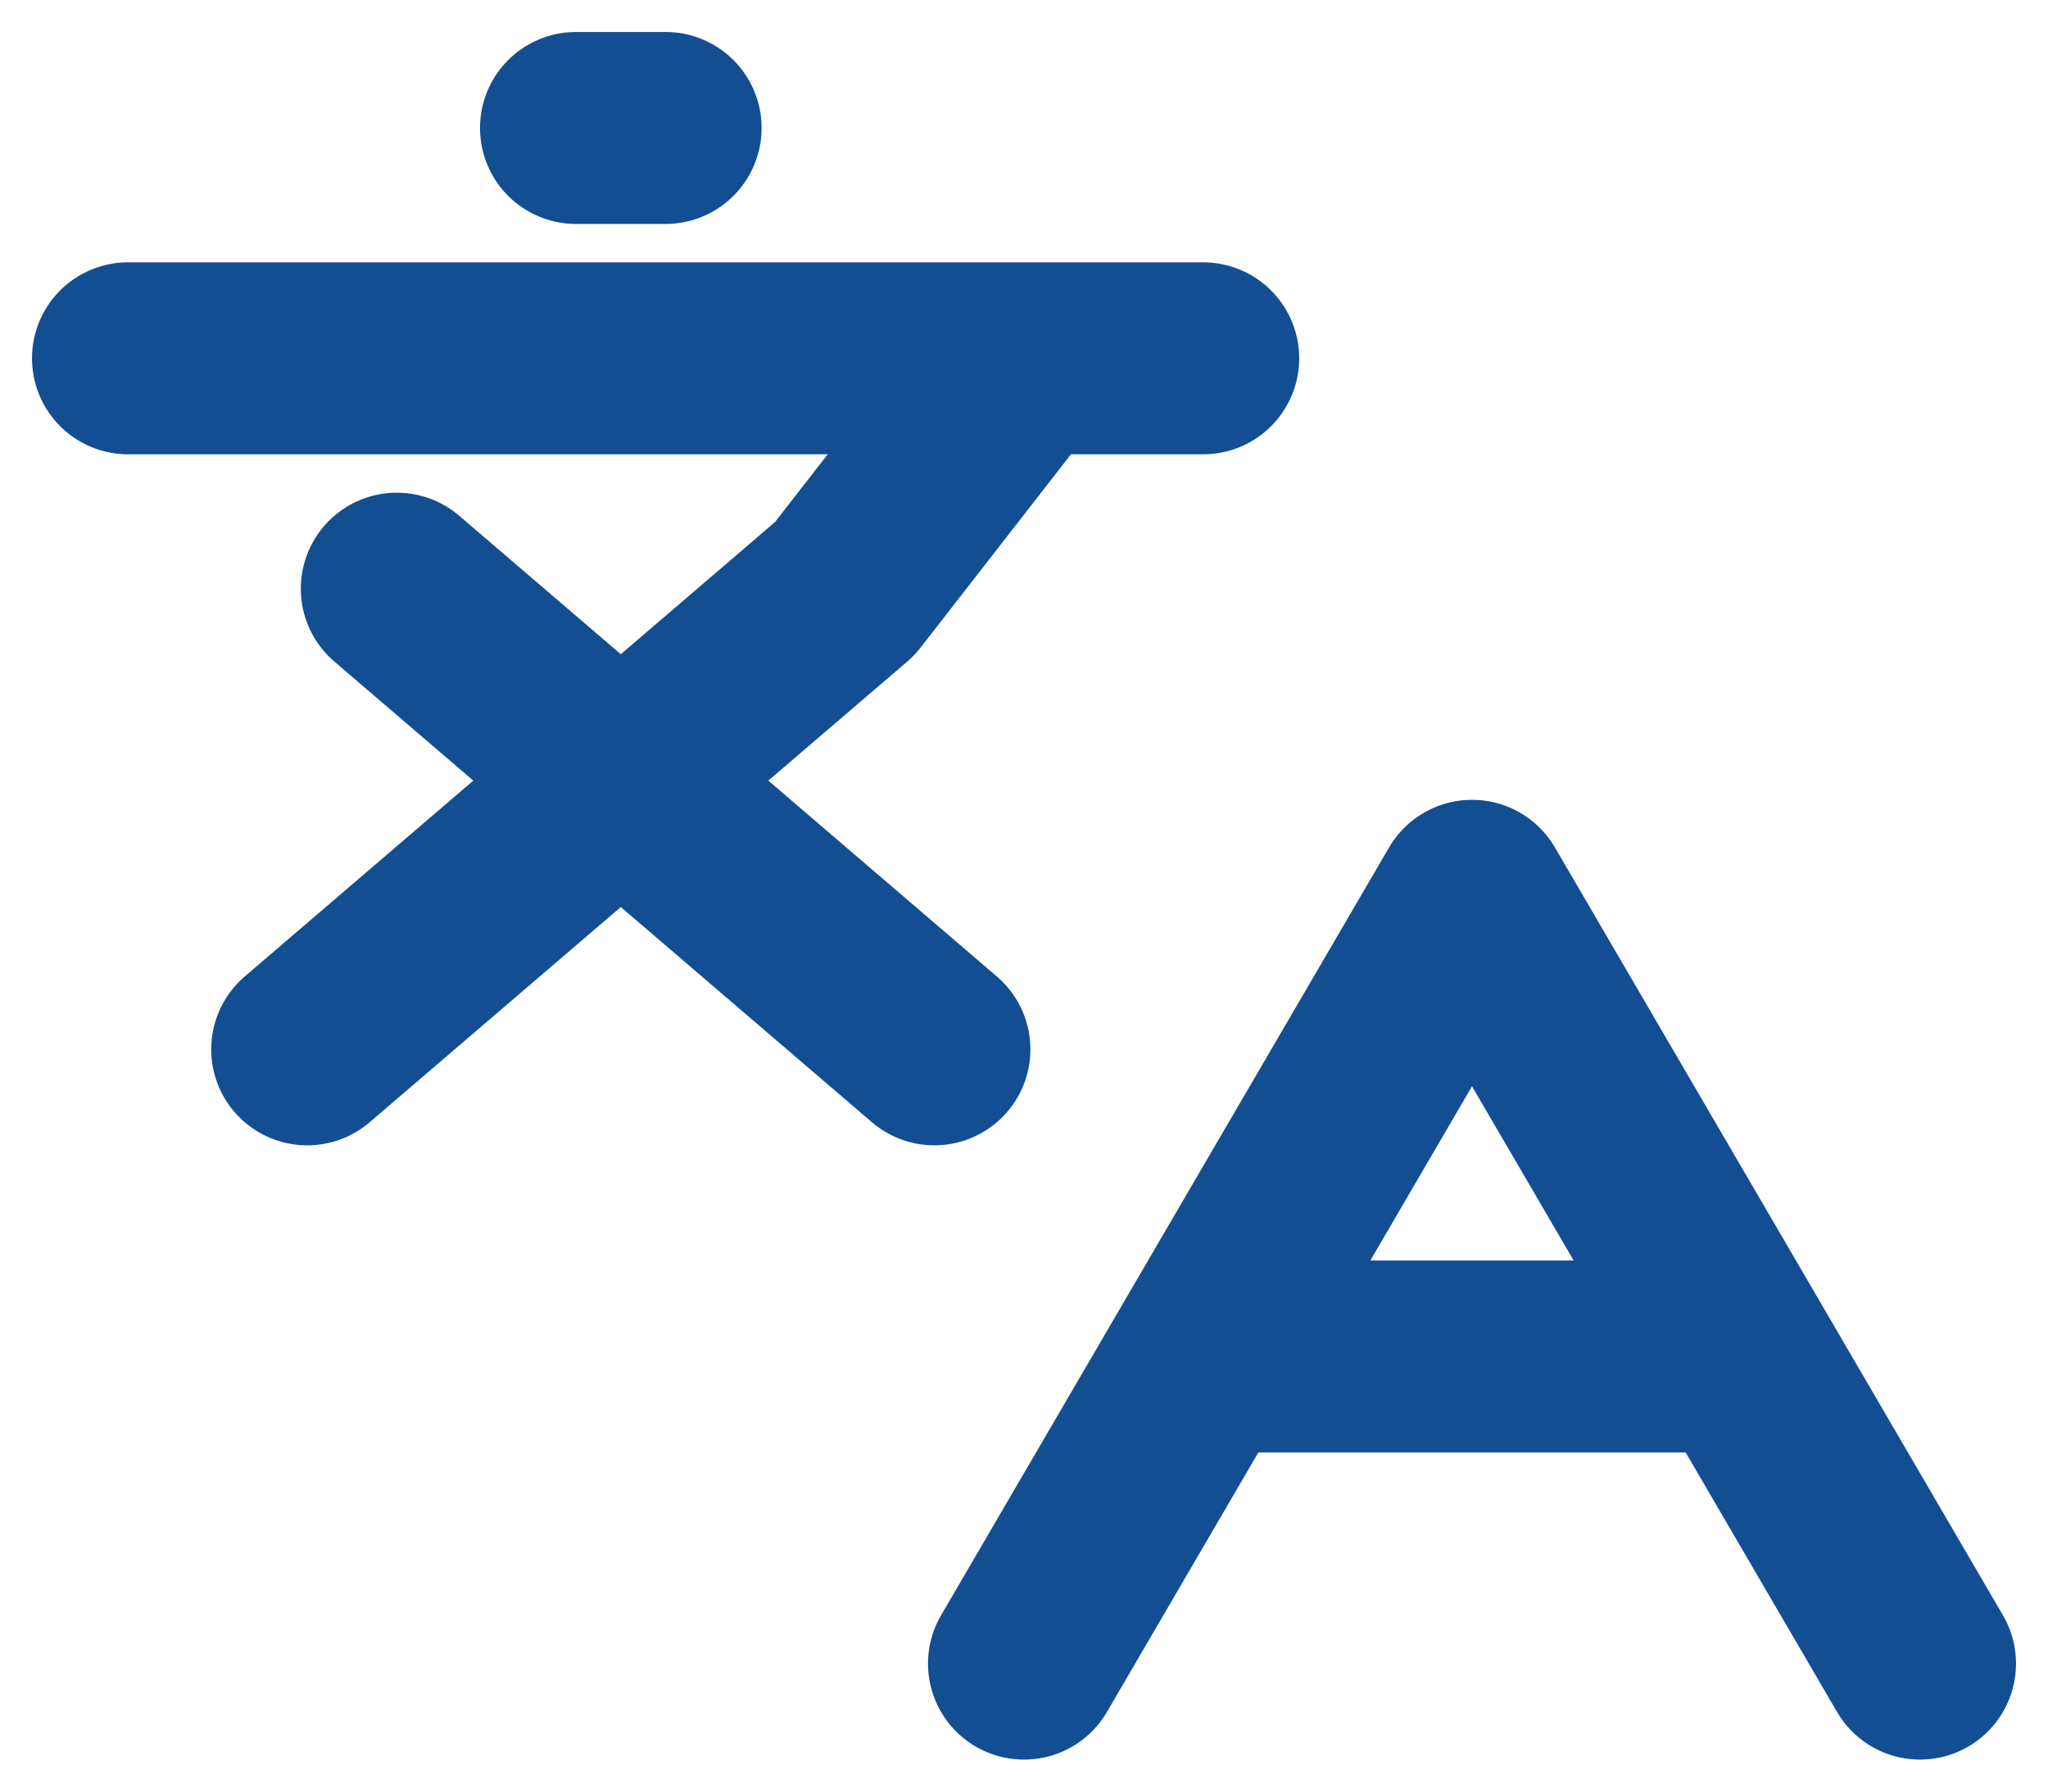 <?xml version="1.0" encoding="UTF-8"?> <svg xmlns="http://www.w3.org/2000/svg" width="32" height="28" viewBox="0 0 32 28" fill="none"><path d="M6.2 9.2L14.6 16.4M4.8 16.4L13.2 9.2L16 5.6M2 5.6H18.8M9 2H10.4M30 26L23 14L16 26M18.8 21.2H27.2" stroke="#134E93" stroke-width="3" stroke-linecap="round" stroke-linejoin="round"></path></svg> 